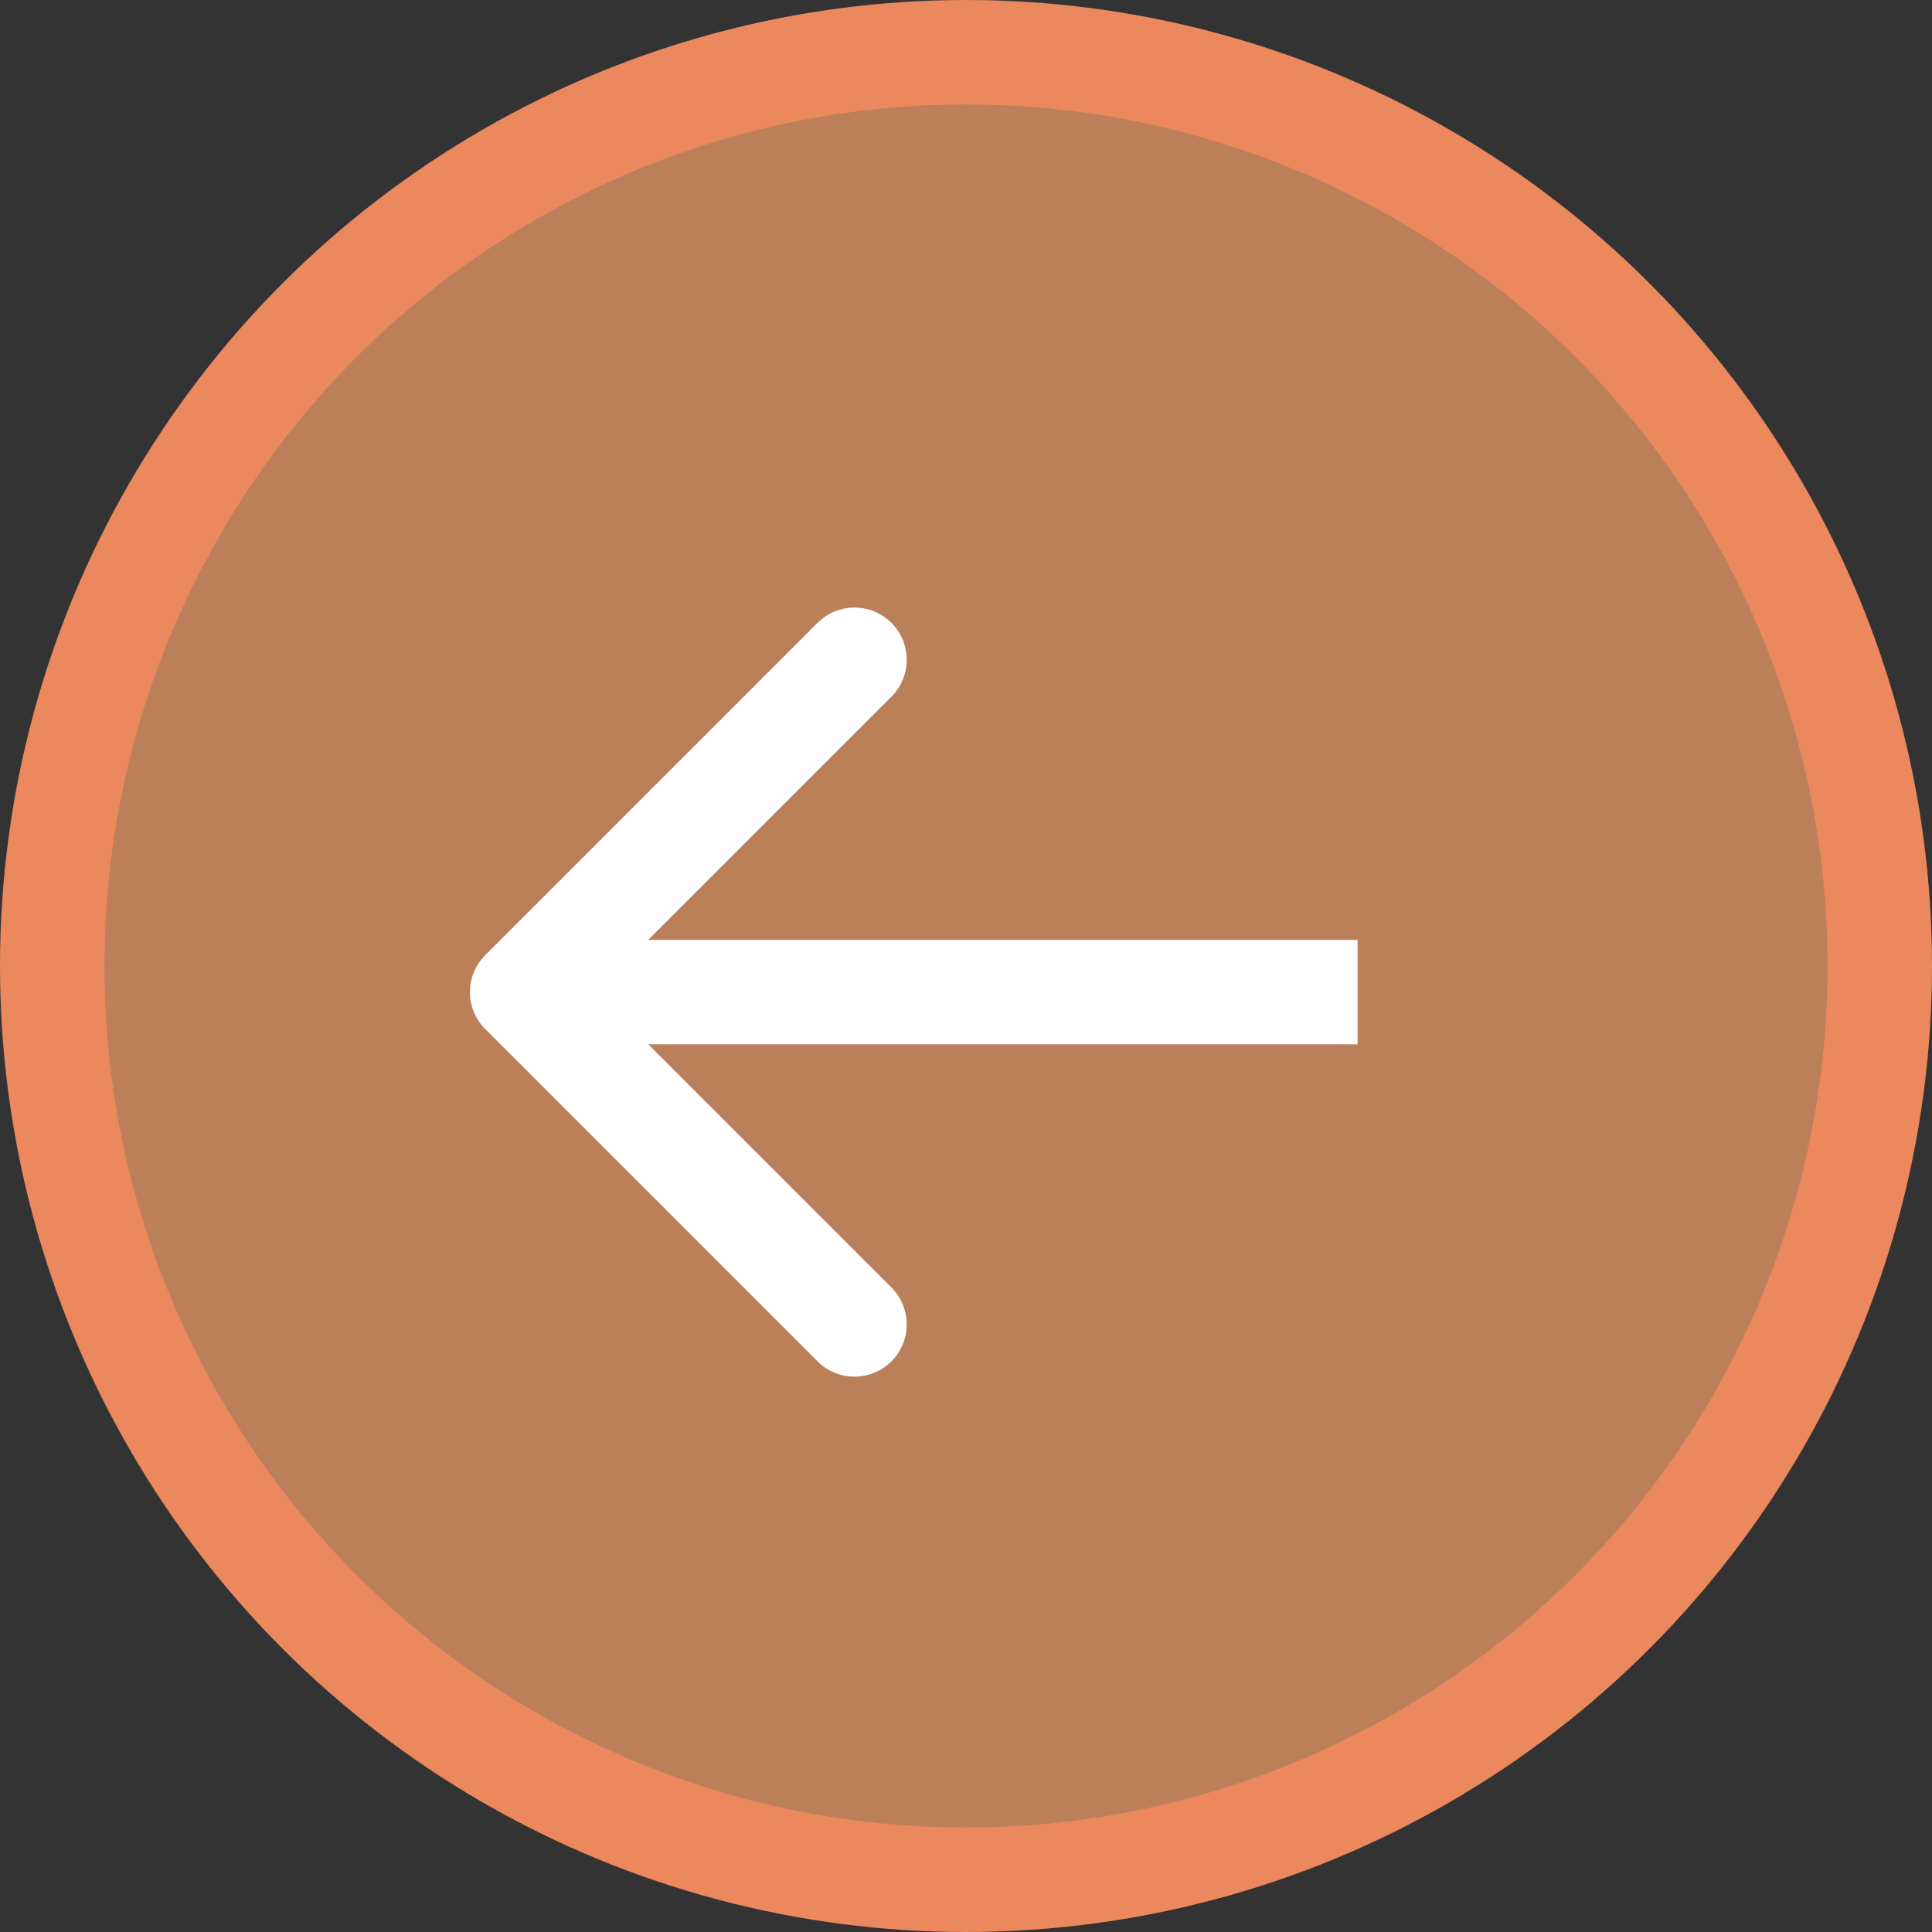 <svg width="37" height="37" viewBox="0 0 37 37" fill="none" xmlns="http://www.w3.org/2000/svg">
<rect x="0" y="0" width="37" height="37" fill="#333333" stroke="none"/>
<circle r="17.5" transform="matrix(-1 0 0 1 18.5 18.5)" fill="#F5A26C" fill-opacity="0.7" stroke="#EB885E" stroke-width="2"/>
<path d="M9.293 19.707C8.902 19.317 8.902 18.683 9.293 18.293L15.657 11.929C16.047 11.538 16.68 11.538 17.071 11.929C17.462 12.319 17.462 12.953 17.071 13.343L11.414 19L17.071 24.657C17.462 25.047 17.462 25.68 17.071 26.071C16.68 26.462 16.047 26.462 15.657 26.071L9.293 19.707ZM26 20H10V18H26V20Z" fill="white"/>
</svg>
